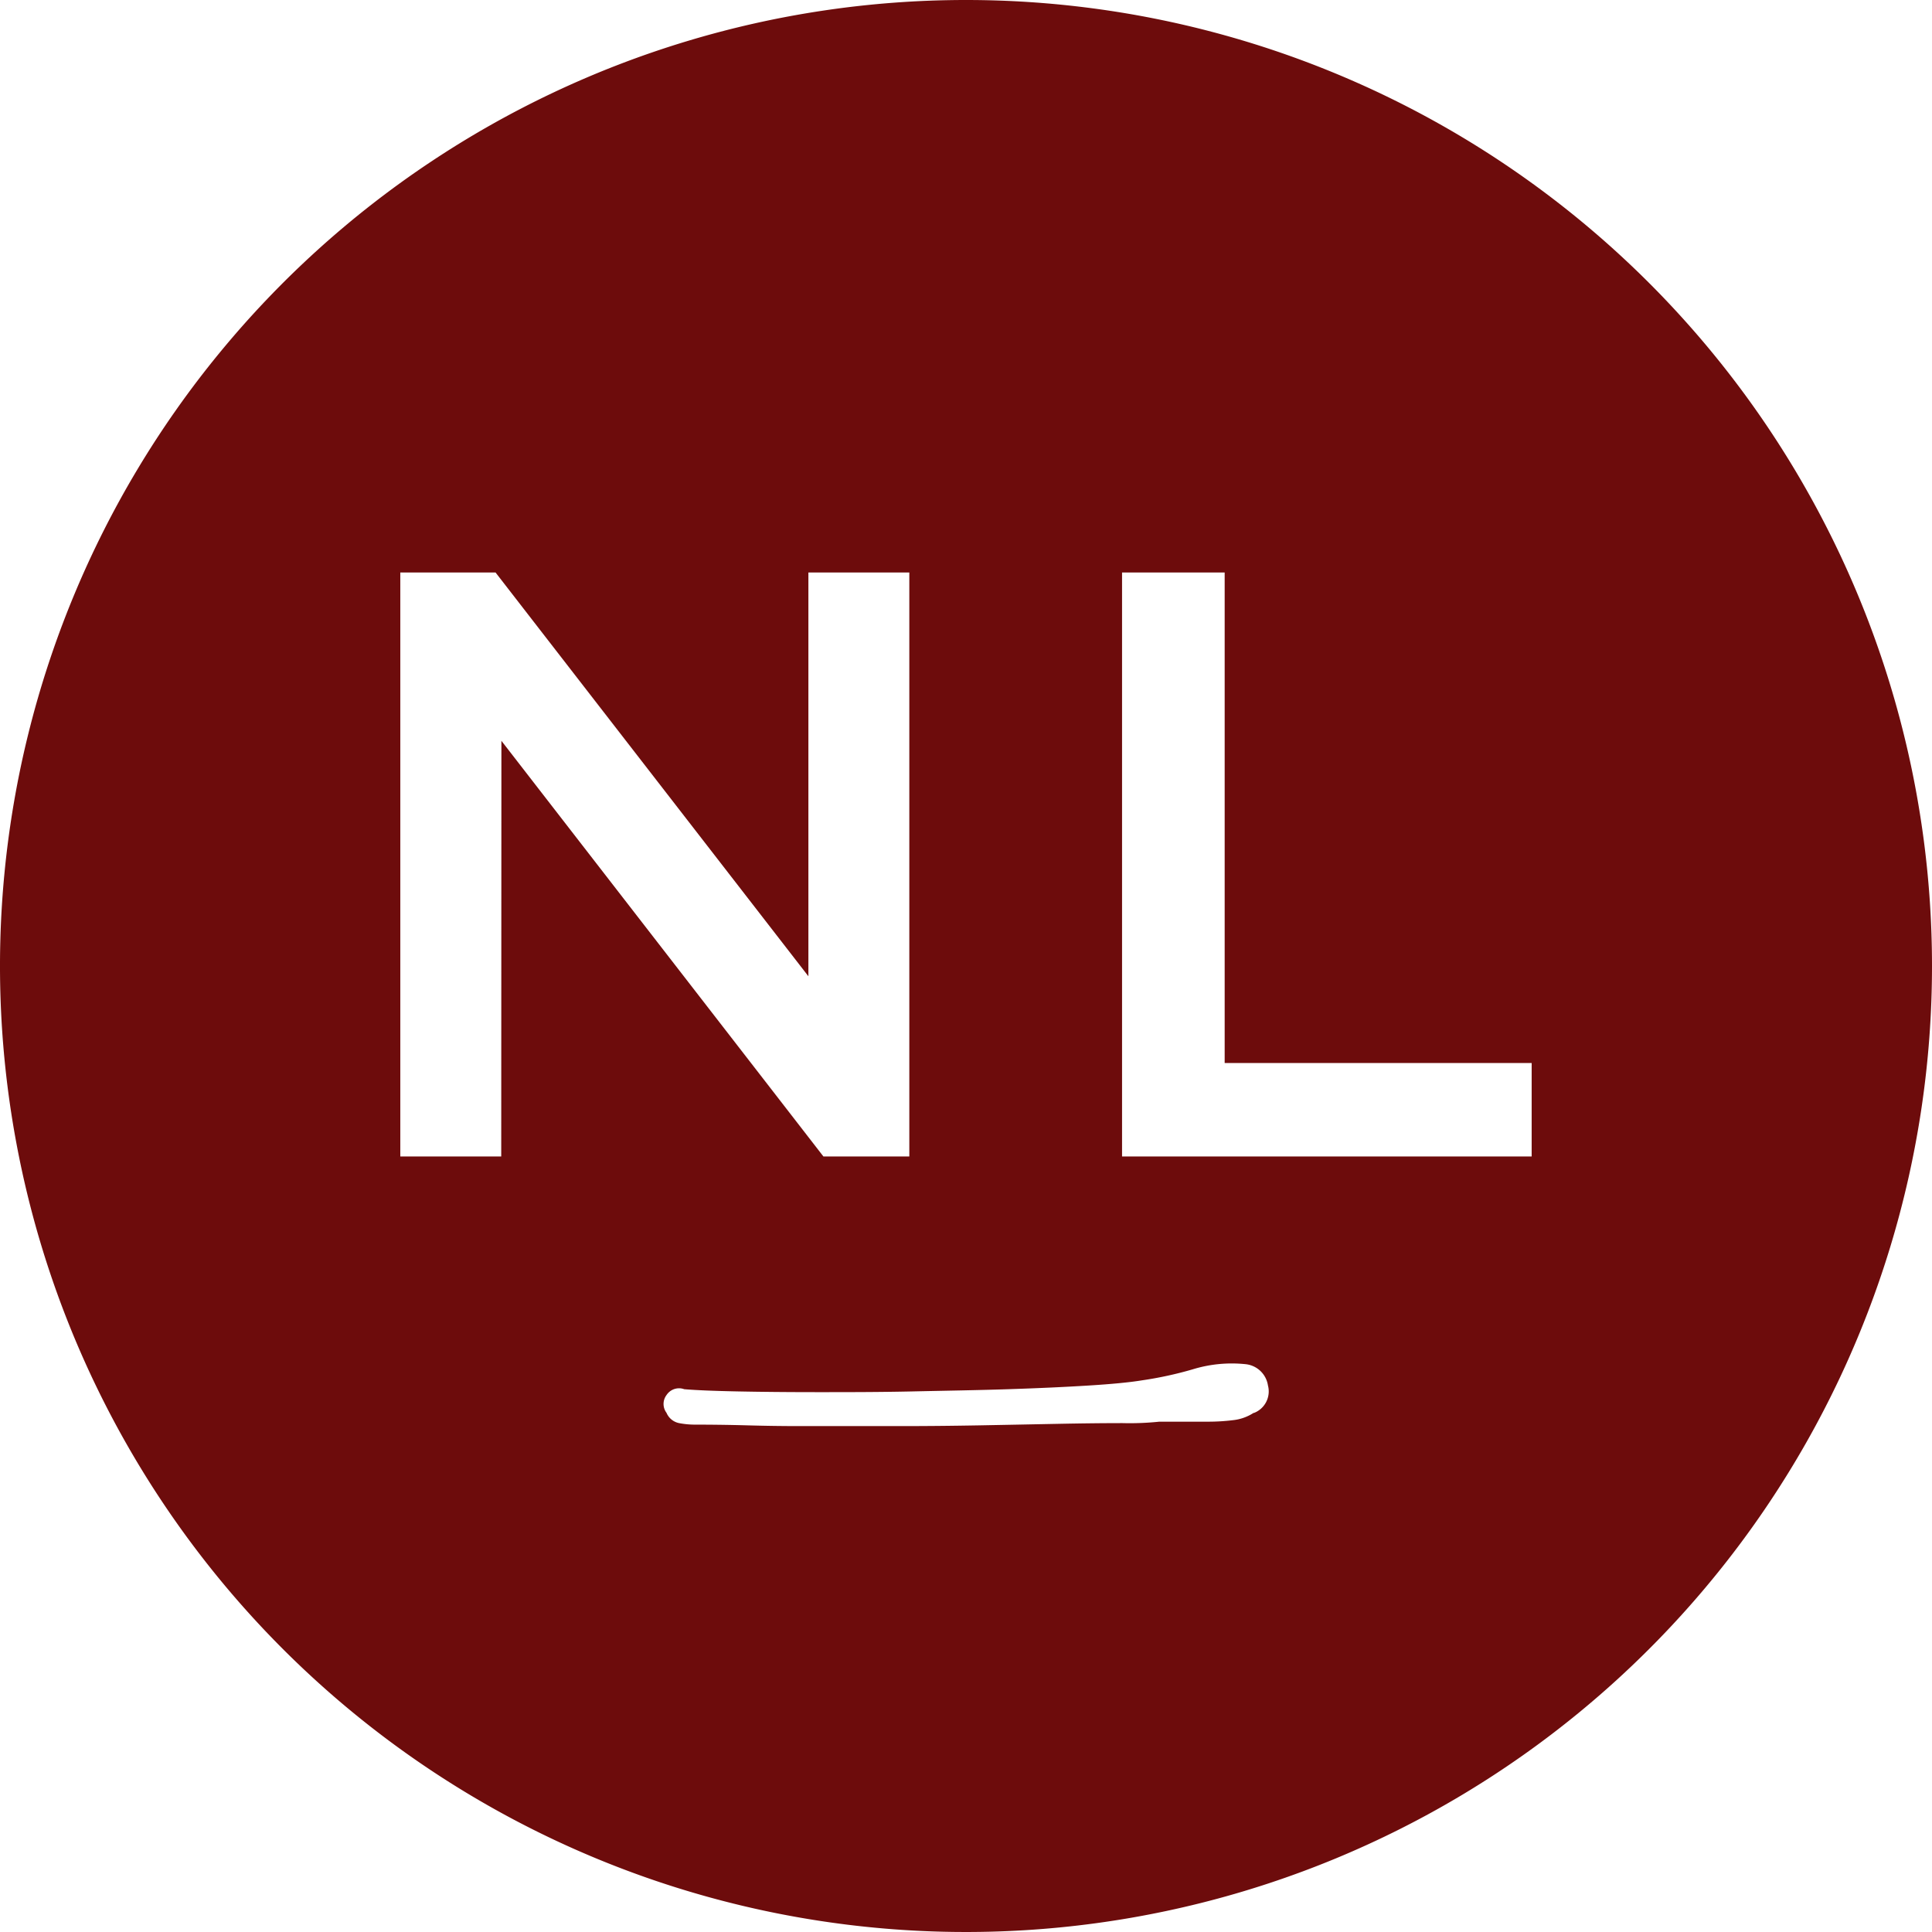 <svg xmlns="http://www.w3.org/2000/svg" width="44.62" height="44.62" viewBox="0 0 44.62 44.62">
    <path id="prefix__Tracé_5" d="M478.374 174.666a22.31 22.31 0 1 0 22.31 22.31 22.31 22.31 0 0 0-22.31-22.31zm-10.734 26.709h-2.331v-13.487h2.2l7.225 9.325v-9.325h2.331v13.487h-1.984l-7.437-9.6zm17.379 5.92a1.083 1.083 0 0 1-.477.17 4.685 4.685 0 0 1-.579.035h-1.124a6.613 6.613 0 0 1-.852.033q-.648 0-1.5.017t-1.806.035q-.954.017-1.806.017h-2.351q-.581 0-1.193-.017t-1.227-.017a1.937 1.937 0 0 1-.357-.035.4.4 0 0 1-.29-.238.341.341 0 0 1 0-.409.346.346 0 0 1 .409-.136c.273.023.681.04 1.227.051s1.164.017 1.857.017 1.426 0 2.2-.017 1.5-.028 2.2-.051 1.312-.051 1.857-.085.954-.074 1.227-.119a8.594 8.594 0 0 0 1.176-.255 3.068 3.068 0 0 1 1.21-.12.582.582 0 0 1 .528.494.533.533 0 0 1-.328.635zm6.419-5.92h-9.46v-13.487h2.37v11.329h7.09z" data-name="Tracé 5" transform="translate(-456.064 -174.666)" style="fill:#6d0c0c"/>
</svg>
